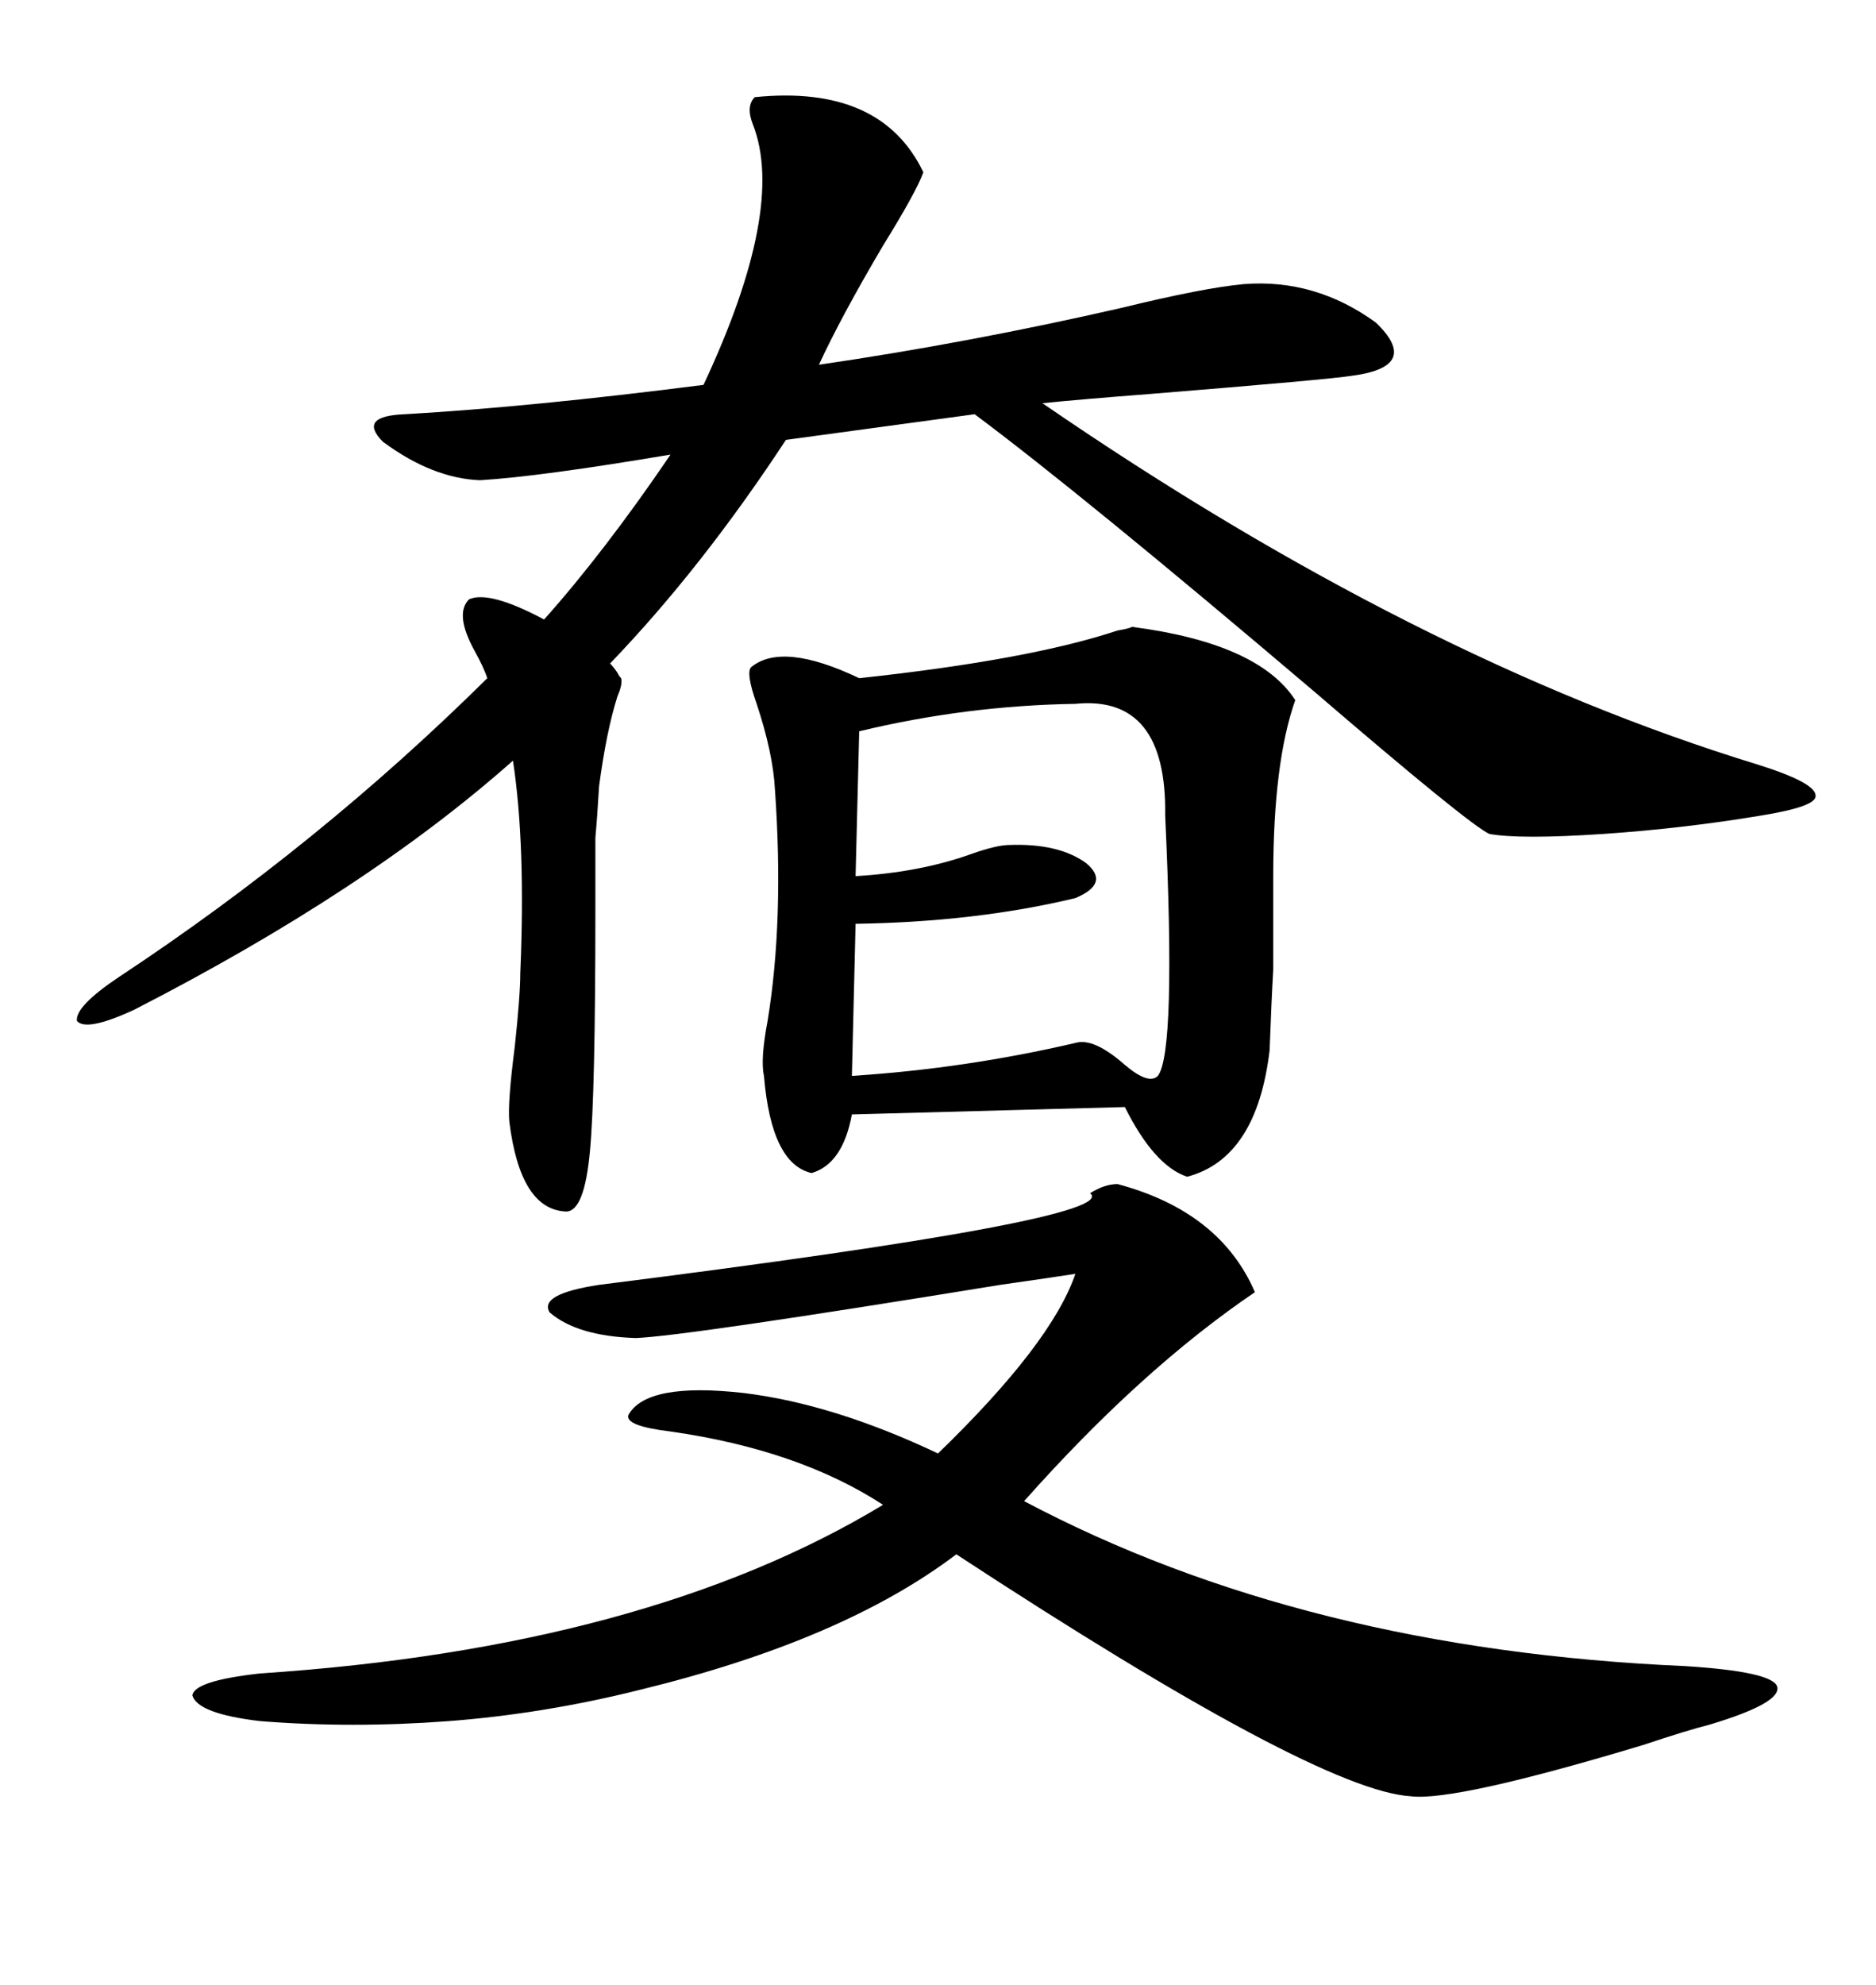 <svg xmlns="http://www.w3.org/2000/svg" xmlns:xlink="http://www.w3.org/1999/xlink" width="300" height="317.285"><path d="M75 95.80L75 95.80Q78.22 94.34 87.01 99.02L87.01 99.02Q96.68 88.18 107.23 72.66L107.23 72.66Q86.43 76.17 76.76 76.76L76.76 76.76Q69.14 76.46 61.23 70.61L61.23 70.61Q57.13 66.50 64.75 66.21L64.75 66.21Q84.96 65.04 112.50 61.52L112.50 61.52Q125.68 33.40 120.41 19.92L120.41 19.92Q119.24 16.99 120.70 15.53L120.70 15.53Q140.92 13.48 147.66 27.54L147.66 27.54Q146.48 30.76 141.21 39.26L141.21 39.26Q134.47 50.68 130.96 58.30L130.96 58.30Q154.98 54.79 179.30 49.22L179.30 49.22Q192.48 46.00 198.93 45.41L198.93 45.41Q210.35 44.53 220.02 51.56L220.02 51.56Q227.34 58.59 216.21 60.06L216.21 60.06Q212.70 60.64 183.69 62.99L183.69 62.99Q172.27 63.87 166.70 64.45L166.70 64.45Q226.46 105.47 280.96 122.17L280.96 122.17Q290.33 125.10 290.33 127.15L290.33 127.15Q290.63 128.91 281.54 130.37L281.54 130.37Q269.24 132.42 256.35 133.30L256.35 133.30Q243.16 134.18 238.18 133.30L238.18 133.30Q234.96 131.84 210.06 110.45L210.06 110.45Q173.14 79.10 155.86 66.21L155.86 66.21L125.68 70.31Q112.21 90.82 97.56 106.05L97.56 106.05Q98.14 106.64 98.73 107.52L98.73 107.52Q99.02 108.11 99.32 108.40L99.32 108.40Q99.61 109.28 98.73 111.33L98.73 111.33Q96.97 116.89 95.80 125.68L95.80 125.68Q95.51 130.66 95.21 133.89L95.21 133.89Q95.21 136.23 95.21 145.31L95.21 145.31Q95.21 174.90 94.34 183.98L94.34 183.98Q93.46 193.65 90.53 193.65L90.53 193.65Q83.20 193.36 81.45 179.30L81.45 179.30Q81.15 176.37 82.32 167.29L82.32 167.29Q83.20 159.08 83.20 155.57L83.20 155.57Q84.08 135.06 82.03 121.58L82.03 121.58Q58.59 142.38 21.39 161.43L21.39 161.43Q13.77 164.94 12.30 163.18L12.30 163.18Q12.01 160.84 19.04 156.15L19.04 156.15Q50.98 135.06 77.93 108.40L77.93 108.40Q77.34 106.64 75.88 104.00L75.88 104.00Q72.66 98.14 75 95.80ZM181.05 100.20L181.05 100.20Q201.27 102.83 207.13 111.91L207.13 111.91Q203.61 121.88 203.61 140.04L203.61 140.04Q203.61 151.17 203.61 154.98L203.61 154.98Q203.32 159.96 203.03 167.87L203.03 167.87Q200.98 185.16 189.84 188.09L189.84 188.09Q184.57 186.33 179.88 176.95L179.88 176.95L136.23 178.13Q134.77 186.04 129.79 187.50L129.79 187.50Q123.34 186.04 122.17 171.97L122.17 171.97Q121.58 169.34 122.75 163.18L122.75 163.18Q125.39 147.07 123.93 126.27L123.93 126.27Q123.63 120.41 121.00 112.50L121.00 112.50Q119.24 107.52 120.12 106.64L120.12 106.64Q125.10 102.54 137.40 108.40L137.40 108.40Q164.65 105.47 178.71 100.78L178.71 100.78Q180.47 100.49 181.05 100.20ZM178.71 189.26L178.71 189.26Q195.12 193.65 200.68 206.54L200.68 206.54Q182.52 218.85 163.77 239.94L163.77 239.94Q208.59 263.67 269.53 266.31L269.53 266.31Q283.30 267.19 284.18 269.53L284.18 269.53Q285.06 272.17 273.34 275.68L273.34 275.68Q269.82 276.56 262.79 278.91L262.79 278.91Q232.62 287.99 225.59 287.11L225.59 287.11Q210.64 286.23 152.93 248.44L152.93 248.44Q134.77 262.21 102.25 270.12L102.25 270.12Q87.01 273.93 71.78 275.10L71.78 275.10Q56.25 276.27 41.60 275.10L41.60 275.10Q31.64 273.93 30.76 271.00L30.76 271.00Q31.05 268.65 41.60 267.48L41.60 267.48Q103.42 263.38 141.21 240.53L141.21 240.53Q127.73 231.74 107.23 228.81L107.23 228.81Q99.90 227.93 100.49 226.17L100.49 226.17Q103.42 220.90 118.95 222.66L118.95 222.66Q133.30 224.41 150 232.32L150 232.32Q168.16 214.75 171.97 203.61L171.97 203.61Q168.16 204.20 159.96 205.37L159.96 205.37Q109.57 213.57 101.66 213.87L101.66 213.87Q92.29 213.57 87.89 209.77L87.89 209.77Q86.13 206.84 95.80 205.37L95.80 205.37Q179.59 194.82 174.32 190.72L174.32 190.72Q176.66 189.26 178.71 189.26ZM171.97 112.50L171.97 112.50Q154.39 112.79 137.40 116.89L137.40 116.89L136.82 140.04Q147.07 139.45 155.27 136.52L155.27 136.52Q159.38 135.06 161.43 135.06L161.43 135.06Q169.34 134.77 173.73 137.99L173.73 137.99Q177.54 141.21 171.97 143.55L171.97 143.55Q156.15 147.36 136.82 147.66L136.82 147.66L136.23 171.97Q154.39 170.80 171.97 166.70L171.97 166.70Q174.90 165.82 179.88 170.21L179.88 170.21Q183.69 173.44 185.16 171.97L185.16 171.97Q188.09 168.16 186.33 130.37L186.33 130.37Q186.62 111.04 171.97 112.50Z"/></svg>